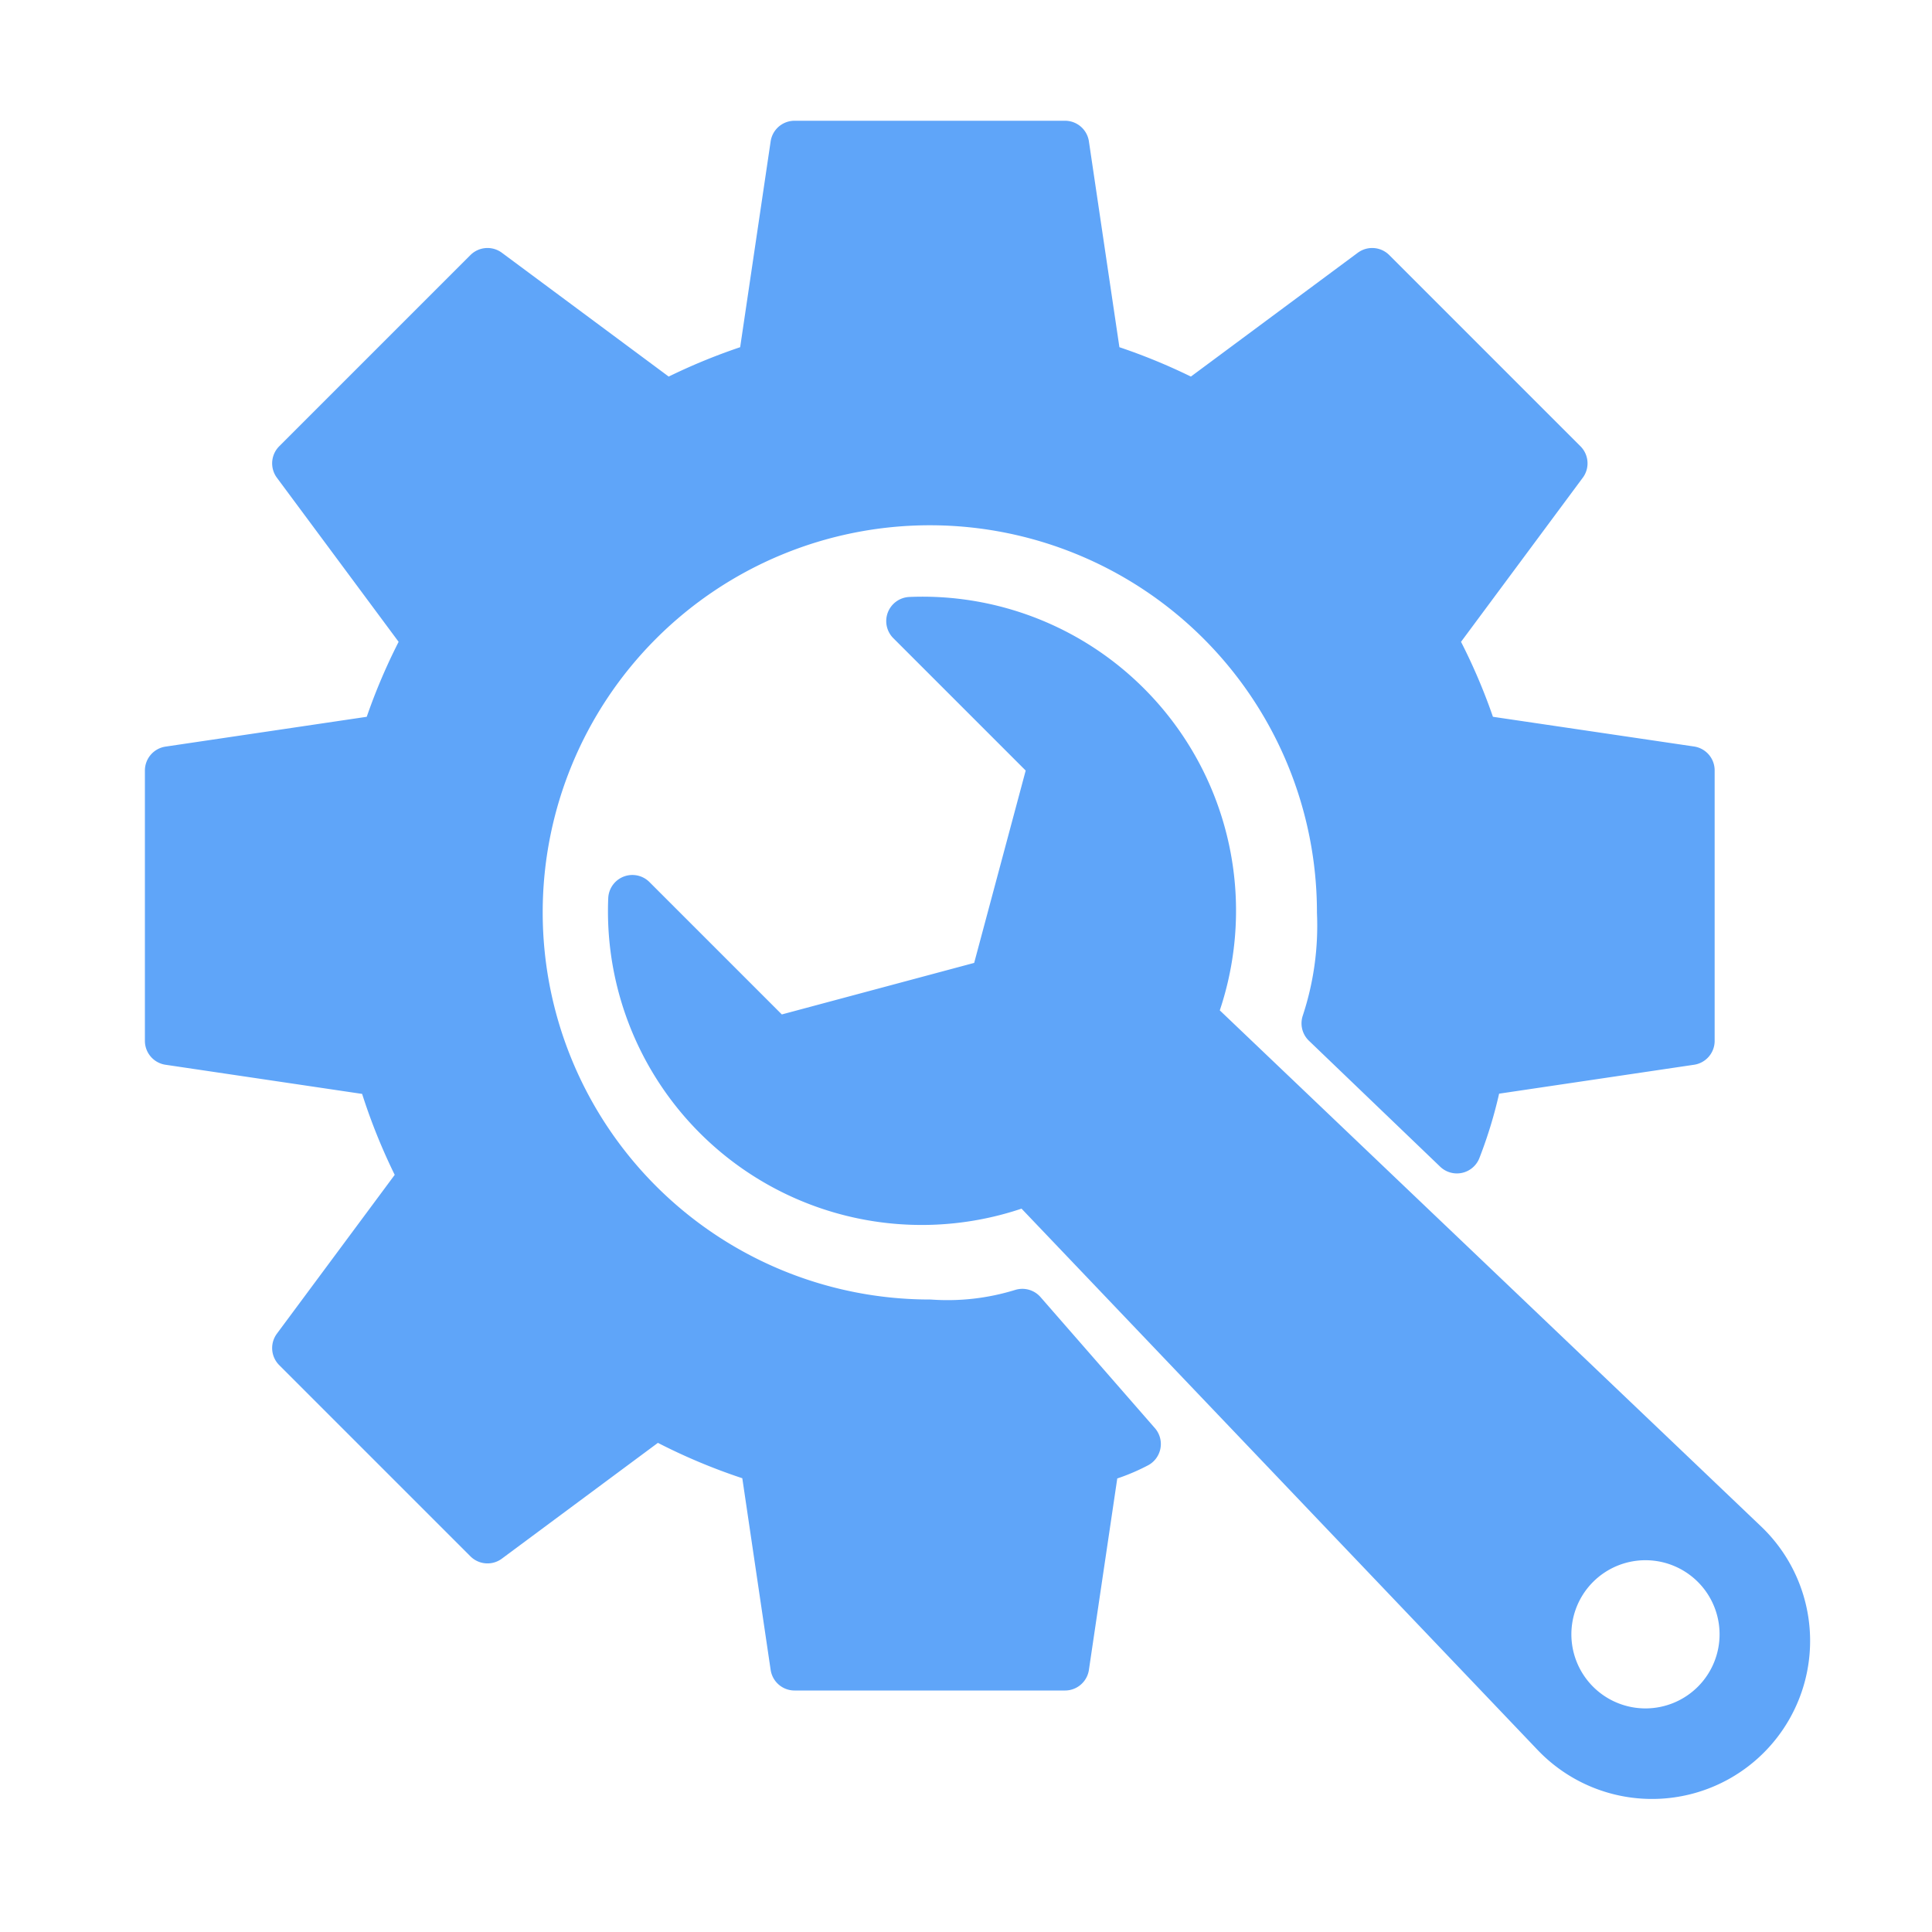 <svg data-name="Component 356 – 1" xmlns="http://www.w3.org/2000/svg" width="80" height="80" viewBox="0 0 80 80">
    <defs>
        <clipPath id="99eauo0qea">
            <path data-name="Rectangle 4764" style="fill:none" d="M0 0h68.954v69.492H0z"/>
        </clipPath>
    </defs>
    <path data-name="Rectangle 4765" style="fill:none" d="M0 0h80v80H0z"/>
    <g data-name="Group 9013">
        <g data-name="Group 9012" style="clip-path:url(#99eauo0qea)" transform="translate(6 5)">
            <path data-name="Path 20722" d="M36.333 49.368a10.475 10.475 0 0 1-3.831.442 17.03 17.03 0 1 1 17.03-17.03 12.867 12.867 0 0 1-.639 4.594l5.434 5.215a17.725 17.725 0 0 0 .91-3.189L64 38.1V26.9l-8.936-1.32a23.3 23.3 0 0 0-1.744-4.094l5.416-7.3-7.917-7.917-7.407 5.495a23.588 23.588 0 0 0-3.958-1.626L38.1 1H26.9l-1.353 9.138a23.588 23.588 0 0 0-3.958 1.626l-7.403-5.495-7.917 7.917 5.415 7.3a23.488 23.488 0 0 0-1.743 4.094L1 26.905V38.1l8.767 1.3a23.457 23.457 0 0 0 1.749 4.347L6.269 50.82l7.917 7.917 6.967-5.17a23.581 23.581 0 0 0 4.482 1.879L26.9 64h11.2l1.268-8.559a7.652 7.652 0 0 0 1.7-.648z" style="fill:#5fa5f9"/>
            <path data-name="Path 20723" d="M36.333 49.368a10.475 10.475 0 0 1-3.831.442 17.03 17.03 0 1 1 17.03-17.03 12.867 12.867 0 0 1-.639 4.594l5.434 5.215a17.725 17.725 0 0 0 .91-3.189L64 38.1V26.9l-8.936-1.32a23.3 23.3 0 0 0-1.744-4.094l5.416-7.3-7.917-7.917-7.407 5.495a23.588 23.588 0 0 0-3.958-1.626L38.1 1H26.9l-1.353 9.138a23.588 23.588 0 0 0-3.958 1.626l-7.403-5.495-7.917 7.917 5.415 7.3a23.488 23.488 0 0 0-1.743 4.094L1 26.905V38.1l8.767 1.3a23.457 23.457 0 0 0 1.749 4.347L6.269 50.82l7.917 7.917 6.967-5.17a23.581 23.581 0 0 0 4.482 1.879L26.9 64h11.2l1.268-8.559a7.652 7.652 0 0 0 1.7-.648z" style="stroke:#5fa5f9;stroke-linecap:round;stroke-linejoin:round;stroke-width:2px;fill:none"/>
            <path data-name="Path 20724" d="M40.665 24.218a11.965 11.965 0 0 0-8.968-3.5l5.89 5.89-2.432 9.08-9.08 2.433-5.89-5.89a11.991 11.991 0 0 0 16.387 11.653l21.821 22.888a5.546 5.546 0 1 0 7.841-7.841L43.346 37.11a12.009 12.009 0 0 0-2.681-12.892M65.012 65.55a4.068 4.068 0 1 1 0-5.753 4.067 4.067 0 0 1 0 5.753" style="fill:#5fa5f9"/>
            <path data-name="Path 20725" d="M40.665 24.218a11.965 11.965 0 0 0-8.968-3.5l5.89 5.89-2.432 9.08-9.08 2.433-5.89-5.89a11.991 11.991 0 0 0 16.387 11.653l21.821 22.888a5.546 5.546 0 1 0 7.841-7.841L43.346 37.11a12.009 12.009 0 0 0-2.681-12.892zM65.012 65.55a4.068 4.068 0 1 1 0-5.753 4.067 4.067 0 0 1 0 5.753z" style="stroke:#5fa5f9;stroke-linecap:round;stroke-linejoin:round;stroke-width:2px;fill:none"/>
        </g>
    </g>
</svg>
